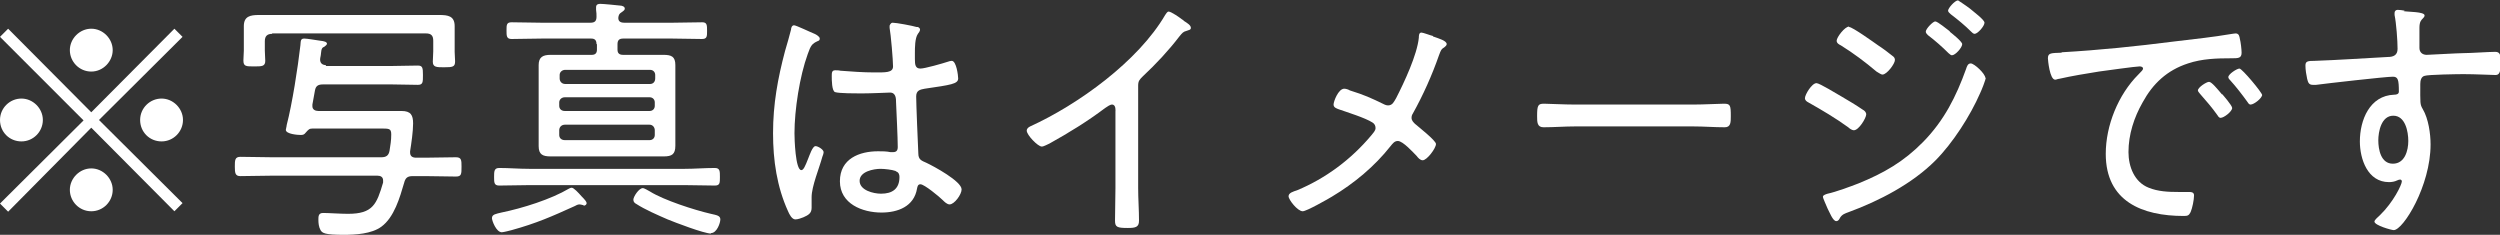 <?xml version="1.0" encoding="UTF-8"?>
<svg id="_レイヤー_2" data-name="レイヤー 2" xmlns="http://www.w3.org/2000/svg" viewBox="0 0 58.34 5.48">
  <rect x="0" y="0" width="58.34" height="5.48" fill="#333333" stroke="none"/>
  <defs>
    <style>
      .cls-1 {
        fill: #fff;
        stroke-width: 0px;
      }
    </style>
  </defs>
  <g id="_レイヤー_3" data-name="レイヤー 3">
    <g>
      <path class="cls-1" d="M.19,4.94l-.19-.19,1.95-1.94L0,.86l.19-.19,1.94,1.95,1.94-1.95.19.19-1.95,1.94,1.95,1.94-.19.19-1.94-1.95L.19,4.94ZM1,2.8c0,.27-.22.5-.5.5s-.5-.22-.5-.5.23-.5.5-.5.5.23.5.5ZM2.63,1.17c0,.26-.22.5-.5.5s-.5-.23-.5-.5.23-.5.5-.5.5.23.5.5ZM2.63,4.43c0,.27-.22.5-.5.5s-.5-.23-.5-.5.23-.5.5-.5.5.23.5.5ZM4.27,2.8c0,.27-.22.5-.5.5s-.5-.22-.5-.5.23-.5.5-.5.5.23.5.5Z"/>
      <path class="cls-1" d="M7.6,1.54h1.54c.2,0,.4-.01.61-.01.11,0,.12.05.12.22s0,.23-.12.23c-.2,0-.41-.01-.61-.01h-1.6c-.11,0-.17.03-.19.14-.02.11-.04.22-.06.33v.04c0,.08.07.11.14.11h1.5c.15,0,.29,0,.44,0,.22,0,.27.1.27.29s-.04.46-.07.65v.03c0,.09.06.12.14.12h.22c.24,0,.47-.01.71-.01.13,0,.13.07.13.22,0,.17,0,.23-.13.23-.24,0-.47-.01-.71-.01h-.3c-.12,0-.17.04-.2.16-.1.34-.23.8-.53,1.02-.23.17-.61.19-.88.19-.44,0-.5-.04-.54-.11-.04-.07-.05-.16-.05-.24,0-.08,0-.16.11-.16.13,0,.4.02.58.02.58,0,.67-.22.82-.73,0-.01,0-.04,0-.05,0-.08-.06-.11-.13-.11h-2.48c-.24,0-.48.01-.72.01-.12,0-.13-.07-.13-.22s0-.23.13-.23c.24,0,.48.01.72.01h2.57c.11,0,.17-.04.19-.15.02-.14.04-.23.04-.38s-.05-.14-.29-.14h-1.55c-.07,0-.09.02-.16.1-.03.04-.06.05-.11.05-.07,0-.35-.02-.35-.12,0-.02.02-.08.02-.11.13-.5.26-1.34.32-1.86.01-.1,0-.16.09-.16.07,0,.29.04.37.05.1.01.16.03.16.07,0,.03-.04.05-.06.07-.05.02-.07.04-.08.16,0,.04-.02.1-.02.14,0,.09.06.13.14.13ZM6.35.79c-.11,0-.17.05-.17.17v.22c0,.08.01.16.01.24,0,.13-.08.13-.26.13-.19,0-.25,0-.25-.14,0-.08.01-.15.01-.23v-.28c0-.1,0-.2,0-.29,0-.23.15-.26.35-.26s.39,0,.59,0h3.04c.19,0,.38,0,.58,0s.36.02.36.26c0,.1,0,.2,0,.29v.31c0,.07.01.15.01.22,0,.13-.05.14-.26.14-.17,0-.26,0-.26-.13,0-.08.01-.16.01-.24v-.25c0-.12-.05-.17-.17-.17h-3.59Z"/>
      <path class="cls-1" d="M13.62,4.79s-.07-.02-.1-.02-.08.02-.11.04c-.53.24-.89.4-1.47.56-.04.01-.19.05-.23.05-.13,0-.23-.27-.23-.33,0-.09.1-.1.22-.13.49-.1,1.16-.31,1.58-.56.02-.01.04-.02.06-.02.05,0,.16.12.23.2.08.08.12.13.12.16s-.03.06-.07.06ZM12.35,4.32c-.23,0-.46.01-.7.01-.12,0-.12-.07-.12-.2s0-.21.12-.21c.23,0,.46.02.7.02h3.63c.23,0,.46-.02.7-.02.12,0,.12.07.12.21s0,.2-.12.2c-.23,0-.47-.01-.7-.01h-3.63ZM13.92,1.03c0-.09-.04-.13-.12-.13h-1.17c-.23,0-.46.01-.69.01-.12,0-.12-.07-.12-.2s0-.19.12-.19c.23,0,.46.01.69.01h1.15c.1,0,.14-.04.14-.14,0-.05,0-.1-.01-.16,0-.02,0-.04,0-.06,0-.07.05-.08.1-.08.07,0,.37.03.46.04.04,0,.11.02.11.07,0,.04-.03.05-.08.09-.05.03-.06.06-.07.11-.01.1.05.13.14.13h1.13c.23,0,.46-.01.69-.01.11,0,.11.07.11.2s0,.19-.12.19c-.23,0-.46-.01-.68-.01h-1.16c-.09,0-.13.04-.13.13v.13c0,.08.04.12.13.12h.54c.14,0,.27,0,.4,0,.19,0,.28.04.28.24,0,.11,0,.22,0,.32v1.25c0,.1,0,.21,0,.31,0,.2-.08.25-.27.25-.14,0-.28,0-.41,0h-1.83c-.13,0-.27,0-.4,0-.18,0-.28-.04-.28-.24,0-.11,0-.22,0-.32v-1.25c0-.11,0-.22,0-.32,0-.19.1-.24.28-.24.13,0,.27,0,.41,0h.55c.08,0,.12-.04.12-.12v-.13ZM15.17,1.96c.07,0,.12-.05.12-.13v-.08c0-.07-.05-.12-.12-.12h-1.98c-.07,0-.13.05-.13.12v.08c0,.07.05.13.13.13h1.98ZM13.18,2.27c-.07,0-.13.05-.13.12v.08c0,.07.05.12.13.12h1.98c.07,0,.12-.05.12-.12v-.08c0-.07-.05-.12-.12-.12h-1.98ZM13.18,2.91c-.07,0-.13.05-.13.13v.11c0,.07.05.12.13.12h1.98c.07,0,.12-.05.12-.12v-.11c0-.07-.05-.13-.12-.13h-1.98ZM16.59,5.45c-.16,0-.84-.26-1.01-.33-.23-.1-.53-.23-.73-.36-.04-.02-.07-.05-.07-.1,0-.07.13-.27.22-.27.04,0,.13.06.17.08.32.2,1.03.43,1.42.52.13.03.22.04.22.13,0,.08-.08.32-.22.32Z"/>
      <path class="cls-1" d="M19.03.8s.1.05.1.1c0,.04-.02.05-.05.06-.13.06-.16.1-.23.3-.19.52-.31,1.31-.31,1.85,0,.12.02.86.16.86.05,0,.09-.09.16-.27.03-.07.1-.29.17-.29.06,0,.19.08.19.14,0,.03-.02.09-.03.11-.07.26-.25.69-.25.94,0,.08,0,.17,0,.25,0,.13-.08.17-.19.22-.05.02-.13.05-.19.05-.08,0-.14-.12-.17-.19-.26-.57-.35-1.19-.35-1.82,0-.68.11-1.28.28-1.92.05-.17.1-.34.14-.5,0-.04.02-.1.07-.1.05,0,.4.17.48.2ZM21.42.63s.05.02.05.06-.03.07-.05.1c-.07.1-.07.32-.07.45v.14c0,.13.01.22.13.22.1,0,.52-.12.64-.16.02-.01.07-.02.09-.02.11,0,.15.35.15.41,0,.13-.17.15-.78.24-.11.02-.2.04-.2.18,0,.16.04,1.13.05,1.33,0,.15.08.17.19.22.17.08.82.43.82.62,0,.12-.17.35-.28.35-.06,0-.12-.06-.16-.1-.08-.08-.43-.37-.52-.37-.06,0-.07.05-.08.1-.07.42-.45.56-.83.56-.44,0-.97-.2-.97-.73s.46-.7.89-.7c.1,0,.19,0,.29.02.02,0,.04,0,.06,0,.08,0,.11-.04.11-.12,0-.2-.03-.83-.04-1.05,0-.07,0-.22-.14-.22-.03,0-.44.02-.67.02-.12,0-.52,0-.61-.03-.08-.02-.08-.29-.08-.37s0-.14.08-.14c.03,0,.09,0,.12.01.26.02.53.04.79.04s.44.01.44-.14-.05-.74-.08-.9v-.05s.02-.07.07-.07c.09,0,.46.07.56.1ZM20.9,3.99c-.08-.03-.26-.05-.35-.05-.16,0-.49.06-.49.28s.32.3.5.3c.26,0,.43-.11.43-.39,0-.06-.02-.11-.08-.13Z"/>
      <path class="cls-1" d="M26.56,4.38c0,.26.02.52.02.77,0,.15-.08.17-.26.17-.25,0-.3-.02-.3-.17,0-.25.01-.51.01-.76v-1.79s.02-.16-.08-.16c-.05,0-.11.05-.16.08-.41.31-.85.58-1.3.83-.05.02-.13.07-.18.07-.09,0-.35-.27-.35-.37,0-.05.04-.08.08-.1,1.12-.51,2.52-1.52,3.15-2.6.02-.03.05-.08.08-.08.06,0,.26.14.31.18.02.01.03.02.05.04.08.05.16.1.16.16,0,.05-.05.05-.1.07-.08.02-.1.05-.16.12-.26.34-.55.65-.86.94-.08.08-.11.11-.11.22v2.37Z"/>
      <path class="cls-1" d="M33.44.85c.14.05.32.1.32.18,0,.03-.03.05-.05.07-.08.05-.08.06-.13.19-.16.46-.37.93-.61,1.36-.02.03-.03.06-.03.1,0,.06.04.1.08.14.08.07.49.39.49.47,0,.1-.21.38-.31.38-.06,0-.11-.06-.14-.1-.08-.08-.32-.35-.44-.35-.08,0-.12.06-.17.12-.37.47-.85.87-1.37,1.18-.1.06-.59.34-.68.34-.12,0-.33-.27-.33-.35s.11-.11.2-.14c.67-.28,1.26-.72,1.73-1.28.04-.05.1-.11.1-.17,0-.05-.02-.1-.07-.13-.17-.11-.59-.24-.79-.31-.05-.02-.12-.04-.12-.11,0-.07.11-.37.25-.37.04,0,.1.02.13.04.35.11.48.17.81.33.02.01.05.02.08.02.11,0,.14-.09.19-.17.19-.37.49-1.01.53-1.41,0-.04,0-.12.06-.12.04,0,.22.07.27.08Z"/>
      <path class="cls-1" d="M39.51,2.44c.25,0,.62-.02.72-.02.15,0,.16.04.16.29,0,.14,0,.26-.14.26-.25,0-.49-.02-.74-.02h-2.75c-.25,0-.49.02-.74.02-.15,0-.15-.12-.15-.26,0-.25.02-.29.16-.29.1,0,.47.02.73.02h2.75Z"/>
      <path class="cls-1" d="M42.39,1.94c.07,0,.49.26.58.31.17.1.34.2.5.31.04.02.08.06.08.11,0,.08-.17.37-.29.37-.04,0-.1-.04-.13-.07-.29-.21-.61-.4-.93-.58-.04-.02-.08-.05-.08-.1,0-.08.16-.35.27-.35ZM46.34,1.81c0,.05-.1.3-.13.36-.23.53-.64,1.17-1.05,1.58-.54.54-1.31.94-2.02,1.2-.08.03-.15.05-.2.13-.02.04-.04.08-.09.08-.08,0-.16-.22-.2-.29-.04-.1-.11-.24-.11-.28,0-.04.08-.06.11-.07.19-.04.54-.17.72-.24.59-.24,1.06-.51,1.51-.97.49-.5.77-1.06,1-1.7.02-.06.04-.13.11-.13.08,0,.34.24.34.34ZM43.15.63c.08,0,.58.36.68.43.08.05.27.19.34.25.03.02.05.05.05.09,0,.09-.19.34-.29.34-.04,0-.1-.05-.14-.07-.26-.22-.54-.43-.83-.61-.04-.02-.1-.05-.1-.11,0-.08.19-.33.29-.33ZM45.5.74c.05.04.29.23.29.29,0,.08-.16.26-.24.26-.03,0-.05-.03-.08-.05-.15-.15-.31-.29-.48-.42-.02-.02-.05-.05-.05-.08,0-.07.17-.24.22-.24.06,0,.28.19.34.23ZM45.68,0s.2.13.29.2c.08.07.34.26.34.33,0,.08-.16.26-.23.26-.03,0-.06-.03-.08-.05-.15-.15-.31-.28-.48-.41-.02-.02-.06-.05-.06-.08,0-.06.16-.24.23-.24Z"/>
      <path class="cls-1" d="M48.11,1.22c.88-.05,1.75-.14,2.61-.25.43-.05.96-.11,1.37-.18.02,0,.05-.01.08-.01.08,0,.09.07.1.13.02.07.04.25.04.32,0,.13-.08.13-.23.13-.35,0-.69.01-1.02.12-.49.16-.82.47-1.06.91-.2.35-.33.75-.33,1.16,0,.34.14.7.47.83.22.09.46.1.69.1.08,0,.16,0,.23,0s.14,0,.14.08c0,.1-.04.3-.08.39-.04.08-.07.09-.16.09-.97,0-1.82-.34-1.82-1.45,0-.66.29-1.38.76-1.85.08-.08.11-.11.11-.14,0-.04-.05-.05-.08-.05-.09,0-.8.1-.95.12-.31.05-.62.1-.93.17-.03,0-.06.02-.09.02-.13,0-.17-.47-.17-.5,0-.13.08-.12.32-.13ZM51.86,2.2s.23.26.23.32c0,.08-.19.23-.27.23-.04,0-.06-.04-.08-.07-.12-.17-.26-.33-.4-.49-.01-.02-.05-.05-.05-.08,0-.07.2-.2.26-.2s.19.16.3.29ZM52.79,2.21c0,.08-.19.23-.27.23-.04,0-.06-.04-.08-.07-.1-.14-.27-.36-.39-.49-.02-.02-.05-.05-.05-.08,0-.07.2-.2.26-.2s.53.56.53.62Z"/>
      <path class="cls-1" d="M56.09.26c.1.02.49.01.49.1,0,.03-.02.05-.04.07-.04.04-.08.08-.08.22,0,.13,0,.3,0,.43v.04c0,.1.07.16.17.16.04,0,.74-.04.86-.04.17,0,.58-.03.74-.03.11,0,.13.07.13.26,0,.29-.08.28-.14.28-.08,0-.46-.02-.73-.02-.13,0-.83.01-.91.04-.08.02-.1.11-.1.19,0,.46-.01.47.06.59.13.22.18.57.18.82,0,.97-.64,2-.86,2-.05,0-.45-.11-.45-.2,0-.04.1-.12.13-.15.31-.3.51-.71.51-.79,0-.02-.02-.04-.04-.04s-.05.01-.07.02c-.06.03-.13.04-.19.04-.5,0-.68-.54-.68-.95,0-.5.23-1.07.8-1.09.02,0,.11,0,.11-.07,0-.28-.02-.35-.14-.35-.17,0-1.57.16-1.79.19-.03,0-.06,0-.08,0-.1,0-.11-.07-.13-.14-.02-.09-.04-.21-.04-.31,0-.1.05-.11.22-.11.57-.02,1.13-.06,1.7-.09.13,0,.23-.04.23-.19,0-.19-.03-.6-.07-.79,0-.02,0-.03,0-.05,0-.04.03-.07.07-.07.04,0,.13.01.17.02ZM55.5,3.27c0,.22.06.55.34.55s.36-.31.36-.53-.07-.59-.35-.59-.35.37-.35.58Z"/>
    </g>
  </g>
</svg>